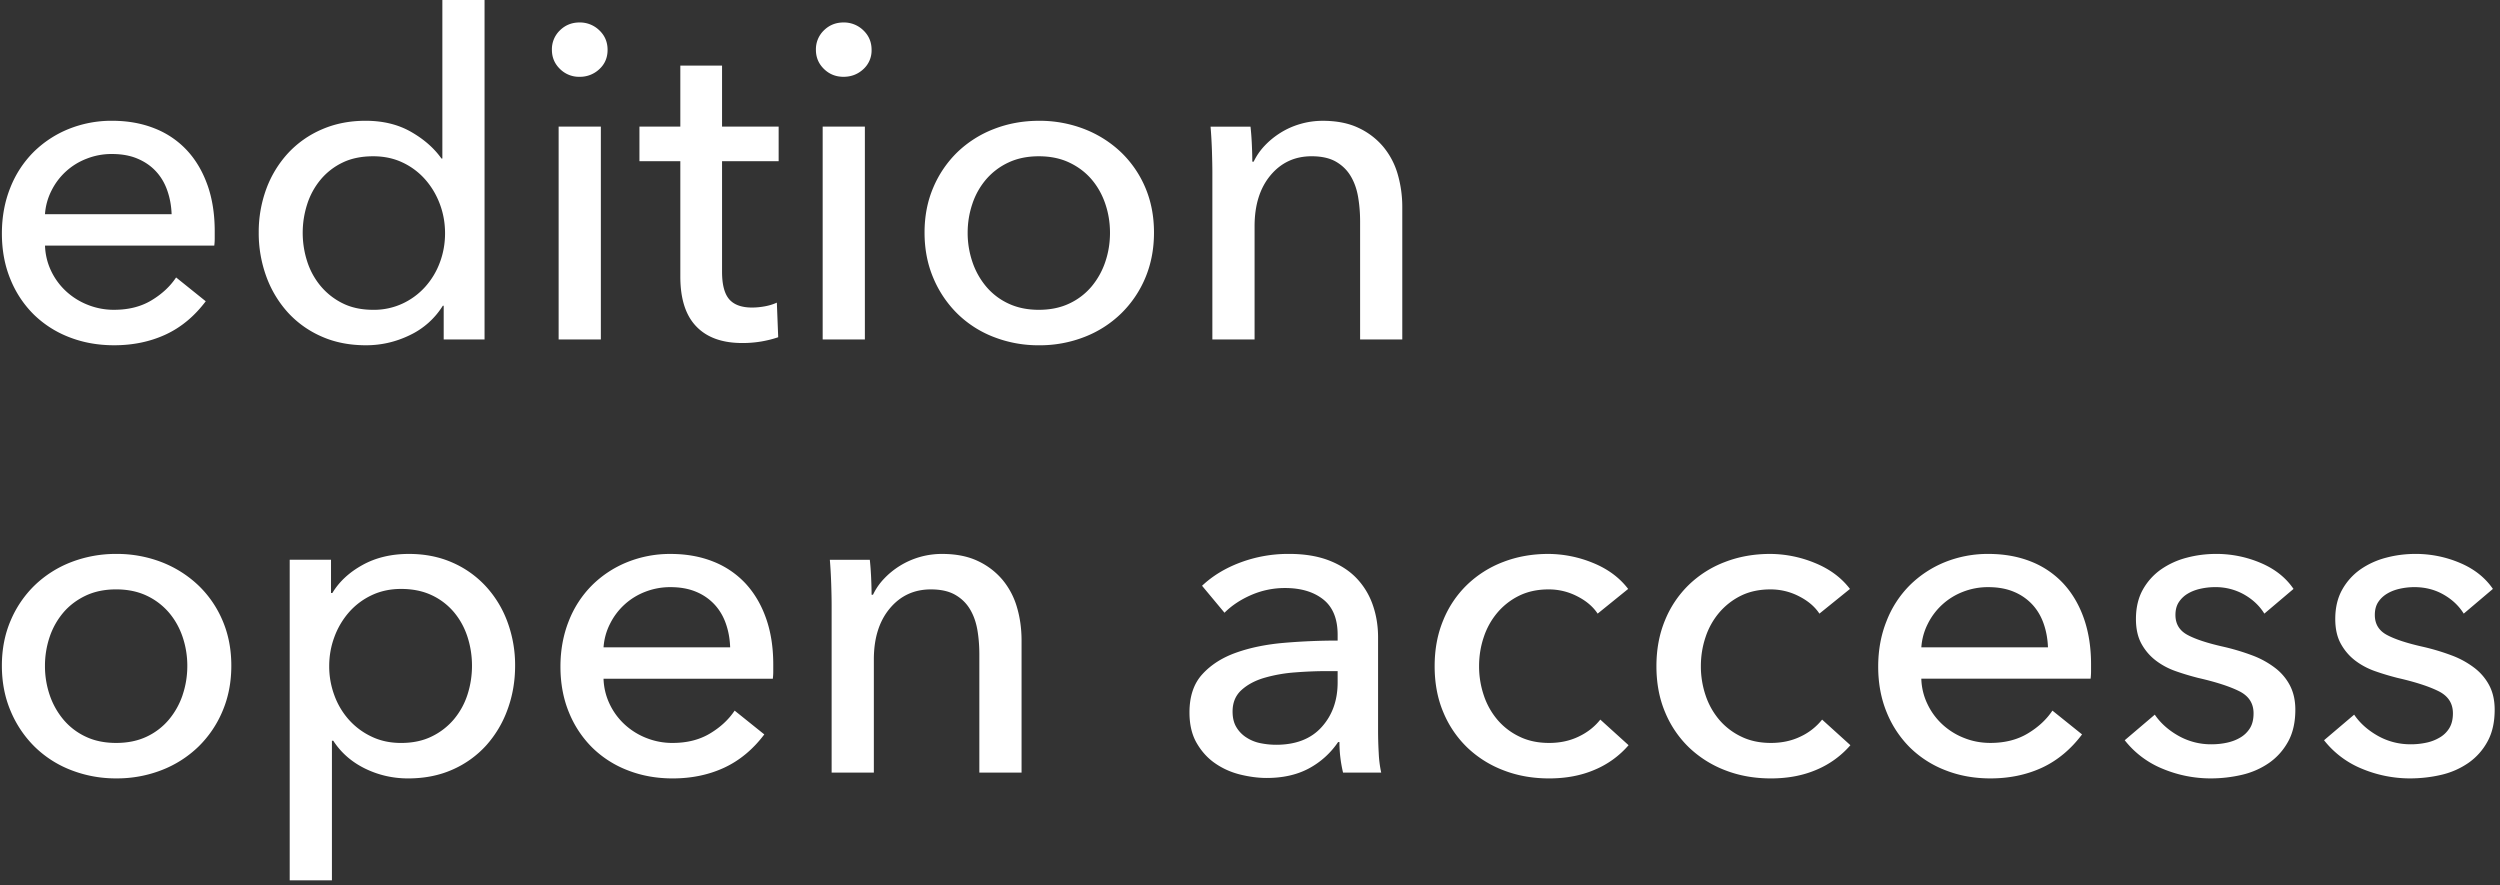 <svg width="161" height="57" fill="none" xmlns="http://www.w3.org/2000/svg"><rect width="100%" height="100%" fill="#333333" stroke="none"/><path d="M14.333 39.965a6.808 6.808 0 0 0-1.56-2.269 7.22 7.22 0 0 0-2.357-1.491 7.961 7.961 0 0 0-2.92-.532 7.953 7.953 0 0 0-2.921.532 7.03 7.03 0 0 0-2.343 1.491 6.914 6.914 0 0 0-1.547 2.27C.31 40.842.121 41.81.121 42.87c0 1.062.188 2.036.564 2.92a7.05 7.05 0 0 0 1.547 2.3 6.885 6.885 0 0 0 2.343 1.503 7.9 7.9 0 0 0 2.921.535 7.909 7.909 0 0 0 2.92-.535 7.067 7.067 0 0 0 2.357-1.503 6.947 6.947 0 0 0 1.56-2.3c.376-.884.564-1.858.564-2.92 0-1.06-.188-2.028-.564-2.906zM11.76 44.76a4.881 4.881 0 0 1-.886 1.586 4.184 4.184 0 0 1-1.433 1.097c-.572.27-1.224.402-1.96.402-.735 0-1.388-.131-1.957-.402a4.17 4.17 0 0 1-1.436-1.097A4.908 4.908 0 0 1 3.2 44.76a5.774 5.774 0 0 1-.304-1.874 5.8 5.8 0 0 1 .304-1.874 4.785 4.785 0 0 1 .886-1.571c.386-.45.865-.812 1.436-1.083.569-.268 1.222-.402 1.957-.402.736 0 1.388.134 1.96.402a4.292 4.292 0 0 1 1.433 1.083c.387.453.683.976.886 1.571a5.8 5.8 0 0 1 .305 1.873c0 .655-.103 1.28-.305 1.875zm9.616 2.942h.086c.499.771 1.182 1.368 2.047 1.793.865.423 1.79.635 2.77.635 1.057 0 2.009-.188 2.855-.564a6.394 6.394 0 0 0 2.163-1.546 7.002 7.002 0 0 0 1.384-2.314c.327-.885.492-1.83.492-2.834a8.013 8.013 0 0 0-.492-2.819 6.88 6.88 0 0 0-1.399-2.3 6.406 6.406 0 0 0-2.162-1.53c-.838-.367-1.764-.55-2.784-.55-1.135 0-2.13.237-2.986.71-.853.471-1.504 1.073-1.946 1.806h-.087v-2.14h-2.66v20.645h2.719V47.7zm8.733-2.978a4.738 4.738 0 0 1-.87 1.59 4.313 4.313 0 0 1-1.431 1.112c-.568.281-1.228.42-1.979.42-.696 0-1.327-.133-1.896-.406a4.55 4.55 0 0 1-1.46-1.083 4.862 4.862 0 0 1-.939-1.576 5.34 5.34 0 0 1-.333-1.88c0-.654.11-1.281.333-1.878a5.06 5.06 0 0 1 .939-1.592 4.487 4.487 0 0 1 1.46-1.098c.57-.27 1.2-.406 1.896-.406.75 0 1.41.136 1.979.406a4.177 4.177 0 0 1 1.432 1.098c.385.464.676.992.869 1.592a6.01 6.01 0 0 1 .287 1.85c0 .636-.095 1.253-.287 1.851zm8.759-3.038c.04-.539.178-1.045.42-1.517a4.204 4.204 0 0 1 2.255-2.054 4.417 4.417 0 0 1 1.633-.303c.637 0 1.19.102 1.664.304a3.37 3.37 0 0 1 1.185.824c.317.347.559.755.723 1.23.164.47.256.977.274 1.517h-8.154zm10.466-1.865c-.308-.876-.748-1.623-1.318-2.241a5.69 5.69 0 0 0-2.086-1.416c-.821-.327-1.734-.49-2.738-.49a7.358 7.358 0 0 0-2.808.532 6.854 6.854 0 0 0-2.263 1.491 6.686 6.686 0 0 0-1.492 2.298c-.356.897-.536 1.875-.536 2.935 0 1.08.183 2.065.548 2.95a6.763 6.763 0 0 0 1.504 2.269 6.67 6.67 0 0 0 2.284 1.46c.888.348 1.85.521 2.892.521 1.215 0 2.319-.229 3.31-.687.993-.46 1.855-1.173 2.59-2.146l-1.91-1.533c-.386.578-.915 1.071-1.589 1.474-.676.405-1.476.607-2.401.607a4.496 4.496 0 0 1-1.69-.316 4.45 4.45 0 0 1-1.403-.874 4.269 4.269 0 0 1-.97-1.322 4.052 4.052 0 0 1-.39-1.624H49.77c.018-.152.028-.306.028-.46v-.462c0-1.1-.154-2.088-.464-2.966zm4.108-3.772c.038.444.067.954.087 1.53.019.58.028 1.052.028 1.418v10.757h2.719v-7.286c0-1.367.341-2.463 1.026-3.283.684-.82 1.566-1.228 2.646-1.228.637 0 1.158.116 1.561.346.405.23.723.54.955.926.232.386.39.83.478 1.33.086.502.128 1.031.128 1.59v7.605h2.719v-8.501c0-.771-.101-1.494-.304-2.17a4.868 4.868 0 0 0-.939-1.762 4.635 4.635 0 0 0-1.592-1.201c-.636-.299-1.397-.447-2.284-.447a5.145 5.145 0 0 0-2.718.766c-.386.24-.728.52-1.027.838a3.94 3.94 0 0 0-.705 1.026h-.09c0-.287-.009-.65-.028-1.083-.02-.434-.048-.824-.086-1.17H53.44zm32.702 5.204c-1.156 0-2.303.048-3.44.145-1.139.097-2.16.303-3.066.622-.906.317-1.638.78-2.196 1.388-.561.606-.84 1.43-.84 2.472 0 .79.159 1.456.478 1.995.317.54.717.974 1.2 1.3.482.33 1.016.565 1.606.71.586.142 1.15.216 1.69.216 1.041 0 1.941-.202 2.702-.606a5.276 5.276 0 0 0 1.895-1.706h.087c0 .655.077 1.312.232 1.965h2.457a7.494 7.494 0 0 1-.159-1.257 25.57 25.57 0 0 1-.042-1.462V41.05c0-.752-.116-1.456-.348-2.11a4.704 4.704 0 0 0-1.042-1.706c-.461-.482-1.054-.864-1.778-1.144-.722-.278-1.575-.418-2.558-.418a8.795 8.795 0 0 0-3.136.55c-.976.364-1.8.866-2.474 1.502l1.446 1.736c.463-.464 1.035-.844 1.722-1.143a5.412 5.412 0 0 1 2.182-.448c1.02 0 1.84.246 2.459.737.615.49.923 1.249.923 2.27v.376zm0 1.966v.724c0 1.158-.342 2.116-1.026 2.876-.685.762-1.662 1.144-2.936 1.144a5.05 5.05 0 0 1-1.012-.103 2.57 2.57 0 0 1-.894-.361 1.993 1.993 0 0 1-.651-.664c-.165-.27-.247-.608-.247-1.014 0-.578.194-1.04.579-1.387.385-.348.873-.606 1.46-.78a9.59 9.59 0 0 1 1.965-.35 27.16 27.16 0 0 1 2.098-.085h.664zm18.709-5.292c-.56-.733-1.317-1.291-2.269-1.677a7.636 7.636 0 0 0-2.879-.577c-1.04 0-2.01.174-2.905.52a6.865 6.865 0 0 0-2.328 1.475 6.649 6.649 0 0 0-1.531 2.284c-.368.888-.55 1.87-.55 2.95 0 1.098.187 2.093.563 2.978a6.742 6.742 0 0 0 1.547 2.269 6.94 6.94 0 0 0 2.328 1.46c.896.348 1.875.521 2.935.521 1.098 0 2.082-.188 2.949-.564a5.884 5.884 0 0 0 2.168-1.575l-1.821-1.649c-.367.463-.834.83-1.403 1.098-.569.273-1.2.405-1.893.405-.712 0-1.35-.132-1.908-.405a4.254 4.254 0 0 1-1.418-1.083 4.728 4.728 0 0 1-.881-1.576 5.81 5.81 0 0 1-.304-1.88c0-.654.101-1.281.304-1.878a4.723 4.723 0 0 1 .881-1.576 4.335 4.335 0 0 1 1.403-1.087c.55-.268 1.18-.403 1.893-.403.656 0 1.272.15 1.851.45.58.296 1.012.669 1.303 1.111l1.965-1.59zm14.284 0c-.559-.733-1.316-1.291-2.271-1.677a7.622 7.622 0 0 0-2.877-.577c-1.04 0-2.009.174-2.904.52a6.822 6.822 0 0 0-2.329 1.475 6.68 6.68 0 0 0-1.532 2.284c-.367.888-.55 1.87-.55 2.95 0 1.098.188 2.093.564 2.978a6.71 6.71 0 0 0 1.547 2.269 6.993 6.993 0 0 0 2.327 1.46c.897.348 1.874.521 2.936.521 1.098 0 2.081-.188 2.95-.564a5.925 5.925 0 0 0 2.168-1.575l-1.822-1.649a3.87 3.87 0 0 1-1.402 1.098c-.569.273-1.2.405-1.894.405-.714 0-1.35-.132-1.908-.405a4.274 4.274 0 0 1-1.418-1.083 4.73 4.73 0 0 1-.882-1.576 5.83 5.83 0 0 1-.304-1.88c0-.654.102-1.281.304-1.878a4.724 4.724 0 0 1 .882-1.576 4.38 4.38 0 0 1 1.402-1.087c.549-.268 1.181-.403 1.894-.403.655 0 1.274.15 1.851.45.579.296 1.012.669 1.301 1.111l1.967-1.59zm4.597 3.76c.039-.54.178-1.046.419-1.518a4.212 4.212 0 0 1 2.256-2.054 4.409 4.409 0 0 1 1.633-.303c.636 0 1.19.102 1.663.304a3.38 3.38 0 0 1 1.185.824c.318.347.558.755.723 1.23.164.47.256.977.276 1.517h-8.155zM134.2 39.82c-.309-.876-.749-1.623-1.32-2.241a5.685 5.685 0 0 0-2.085-1.416c-.822-.327-1.735-.49-2.739-.49a7.382 7.382 0 0 0-2.811.532 6.881 6.881 0 0 0-2.26 1.491 6.657 6.657 0 0 0-1.49 2.298c-.36.897-.539 1.875-.539 2.935 0 1.08.184 2.065.549 2.95a6.768 6.768 0 0 0 1.504 2.269 6.685 6.685 0 0 0 2.286 1.46c.885.348 1.849.521 2.89.521 1.215 0 2.318-.229 3.314-.687.99-.46 1.853-1.173 2.585-2.146l-1.908-1.533c-.385.578-.916 1.071-1.591 1.474-.674.405-1.474.607-2.4.607-.597 0-1.16-.104-1.689-.316a4.437 4.437 0 0 1-1.404-.874 4.263 4.263 0 0 1-.968-1.322 3.992 3.992 0 0 1-.391-1.624h10.902a4.16 4.16 0 0 0 .029-.46v-.462c0-1.1-.156-2.088-.464-2.966zm13.503-1.894c-.5-.733-1.207-1.291-2.124-1.677a7.272 7.272 0 0 0-2.85-.577c-.654 0-1.289.08-1.908.245a5.164 5.164 0 0 0-1.648.752 3.933 3.933 0 0 0-1.172 1.3c-.297.532-.446 1.163-.446 1.895 0 .638.12 1.17.36 1.605.241.434.554.794.941 1.085.385.289.812.515 1.287.678.47.165.938.303 1.402.422 1.175.268 2.067.559 2.675.866.608.309.909.78.909 1.418 0 .386-.076.702-.23.953a1.79 1.79 0 0 1-.622.607c-.26.156-.55.264-.868.332-.318.069-.65.103-.997.103a4.256 4.256 0 0 1-2.125-.55c-.647-.366-1.152-.82-1.518-1.36l-1.937 1.648a5.952 5.952 0 0 0 2.471 1.85 8.01 8.01 0 0 0 3.05.608 8.83 8.83 0 0 0 2.026-.23 5.093 5.093 0 0 0 1.749-.767c.511-.357.92-.815 1.228-1.375.309-.559.464-1.242.464-2.052 0-.597-.117-1.117-.348-1.561a3.392 3.392 0 0 0-.969-1.141 5.69 5.69 0 0 0-1.46-.797 14.524 14.524 0 0 0-1.82-.548c-1.043-.233-1.824-.487-2.343-.767-.521-.278-.781-.708-.781-1.286 0-.329.072-.603.217-.825a1.75 1.75 0 0 1 .577-.55c.242-.144.516-.25.827-.317.305-.067.613-.102.924-.102a3.73 3.73 0 0 1 1.879.477c.558.318.992.728 1.301 1.23l1.879-1.592zm12.84 0c-.503-.733-1.211-1.291-2.127-1.677a7.267 7.267 0 0 0-2.849-.577c-.655 0-1.291.08-1.906.245a5.185 5.185 0 0 0-1.65.752 3.941 3.941 0 0 0-1.171 1.3c-.299.532-.449 1.163-.449 1.895 0 .638.121 1.17.364 1.605.241.434.553.794.938 1.085.386.289.814.515 1.287.678.472.165.94.303 1.405.422 1.174.268 2.064.559 2.672.866.608.309.911.78.911 1.418 0 .386-.079.702-.232.953a1.75 1.75 0 0 1-.623.607 2.777 2.777 0 0 1-.865.332 4.713 4.713 0 0 1-.999.103c-.77 0-1.477-.185-2.125-.55-.645-.366-1.152-.82-1.516-1.36l-1.94 1.648a5.971 5.971 0 0 0 2.473 1.85 8.018 8.018 0 0 0 3.051.608c.695 0 1.368-.077 2.027-.23a5.094 5.094 0 0 0 1.746-.767 3.985 3.985 0 0 0 1.228-1.375c.31-.559.464-1.242.464-2.052 0-.597-.114-1.117-.346-1.561a3.418 3.418 0 0 0-.97-1.141 5.624 5.624 0 0 0-1.46-.797c-.56-.21-1.164-.396-1.822-.548-1.042-.233-1.822-.487-2.34-.767-.522-.278-.78-.708-.78-1.286 0-.329.07-.603.214-.825.144-.221.338-.406.579-.55.241-.144.515-.25.824-.317a4.31 4.31 0 0 1 .925-.102c.694 0 1.32.158 1.879.477.56.318.993.728 1.304 1.23l1.879-1.592M2.897 13.793a3.94 3.94 0 0 1 .419-1.518 4.2 4.2 0 0 1 2.256-2.052 4.358 4.358 0 0 1 1.633-.305c.636 0 1.191.1 1.664.305.472.2.867.477 1.184.823.319.348.559.757.722 1.23.166.472.258.977.277 1.517H2.897zm10.467-1.865c-.31-.877-.748-1.624-1.319-2.241A5.667 5.667 0 0 0 9.96 8.27c-.822-.328-1.735-.492-2.739-.492a7.37 7.37 0 0 0-2.81.534 6.868 6.868 0 0 0-2.26 1.49 6.744 6.744 0 0 0-1.493 2.3c-.357.895-.536 1.874-.536 2.933 0 1.08.183 2.064.55 2.951a6.753 6.753 0 0 0 1.504 2.269 6.703 6.703 0 0 0 2.284 1.46c.886.347 1.85.52 2.892.52 1.213 0 2.316-.23 3.31-.688.994-.459 1.855-1.174 2.588-2.145l-1.909-1.534c-.385.58-.915 1.072-1.59 1.477-.674.405-1.475.606-2.4.606a4.507 4.507 0 0 1-1.691-.317 4.478 4.478 0 0 1-1.402-.874 4.276 4.276 0 0 1-.969-1.32 4.063 4.063 0 0 1-.39-1.623h10.9c.02-.155.029-.309.029-.464v-.462c0-1.099-.154-2.087-.463-2.964zm15.21 7.764v2.17h2.631V0h-2.717v10.208h-.059c-.481-.676-1.137-1.249-1.965-1.721-.83-.473-1.803-.709-2.921-.709-1.022 0-1.956.183-2.804.55a6.417 6.417 0 0 0-2.184 1.531 6.939 6.939 0 0 0-1.403 2.3 8.007 8.007 0 0 0-.49 2.818 8.14 8.14 0 0 0 .49 2.835 7 7 0 0 0 1.388 2.312 6.397 6.397 0 0 0 2.17 1.547c.846.377 1.802.564 2.862.564.983 0 1.924-.216 2.819-.651a5.036 5.036 0 0 0 2.125-1.893h.059zm-8.79-6.543a4.695 4.695 0 0 1 .868-1.586 4.194 4.194 0 0 1 1.416-1.096c.559-.27 1.215-.403 1.967-.403.694 0 1.325.133 1.893.403a4.455 4.455 0 0 1 1.46 1.096c.405.461.719.99.941 1.586.222.595.332 1.22.332 1.872 0 .655-.11 1.28-.332 1.875a4.872 4.872 0 0 1-.941 1.57 4.525 4.525 0 0 1-1.46 1.082 4.355 4.355 0 0 1-1.893.404c-.752 0-1.408-.139-1.967-.418a4.354 4.354 0 0 1-1.416-1.11 4.706 4.706 0 0 1-.868-1.585 5.993 5.993 0 0 1-.29-1.845c0-.636.098-1.25.29-1.845zm18.91-4.994h-2.718v13.706h2.719V8.155zm-.097-6.201a1.784 1.784 0 0 0-1.276-.507c-.497 0-.918.17-1.261.507a1.684 1.684 0 0 0-.517 1.258c0 .48.172.891.517 1.227a1.73 1.73 0 0 0 1.261.507 1.81 1.81 0 0 0 1.276-.492c.355-.327.531-.741.531-1.242 0-.502-.176-.922-.53-1.258zm11.548 6.201H46.5V4.223h-2.687v3.932H41.18v2.227h2.633v7.431c0 1.426.34 2.496 1.026 3.208.684.715 1.672 1.07 2.964 1.07a7.28 7.28 0 0 0 1.229-.1c.395-.069.756-.16 1.084-.274l-.087-2.228c-.23.107-.492.187-.781.24-.29.052-.559.077-.81.077-.674 0-1.166-.177-1.474-.53-.31-.358-.464-.947-.464-1.774v-7.12h3.645V8.155zm5.552 0H52.98v13.706h2.718V8.155zM55.6 1.954a1.787 1.787 0 0 0-1.277-.507c-.498 0-.918.17-1.262.507a1.688 1.688 0 0 0-.516 1.258c0 .48.172.891.516 1.227.344.338.764.507 1.262.507.497 0 .922-.164 1.277-.492a1.62 1.62 0 0 0 .53-1.242c0-.502-.177-.922-.53-1.258zm18.155 10.12a6.859 6.859 0 0 0-1.563-2.271 7.198 7.198 0 0 0-2.357-1.49 7.945 7.945 0 0 0-2.92-.534c-1.042 0-2.015.18-2.92.534a7.036 7.036 0 0 0-2.343 1.49 6.958 6.958 0 0 0-1.547 2.27c-.376.878-.564 1.845-.564 2.905 0 1.063.188 2.034.564 2.922a7.049 7.049 0 0 0 1.547 2.297 6.852 6.852 0 0 0 2.343 1.504 7.894 7.894 0 0 0 2.92.535 7.893 7.893 0 0 0 2.92-.535 7.006 7.006 0 0 0 2.357-1.504 6.947 6.947 0 0 0 1.563-2.297c.374-.888.562-1.86.562-2.922 0-1.06-.188-2.027-.562-2.904zm-2.576 4.794a4.905 4.905 0 0 1-.884 1.585 4.175 4.175 0 0 1-1.436 1.096c-.571.27-1.223.403-1.959.403-.735 0-1.387-.134-1.959-.404a4.158 4.158 0 0 1-1.433-1.095 4.884 4.884 0 0 1-.885-1.585 5.792 5.792 0 0 1-.306-1.874c0-.654.103-1.277.306-1.874a4.7 4.7 0 0 1 .885-1.571 4.263 4.263 0 0 1 1.433-1.082c.572-.27 1.224-.403 1.959-.403.736 0 1.388.133 1.959.403.57.269 1.049.631 1.436 1.082.386.452.681.974.884 1.571.204.597.305 1.22.305 1.874 0 .652-.101 1.277-.305 1.874zm6.781-8.713c.037.445.068.955.088 1.532.017.58.028 1.052.028 1.418V21.86h2.719v-7.287c0-1.367.341-2.461 1.025-3.282.685-.819 1.567-1.228 2.647-1.228.636 0 1.156.115 1.561.345.404.232.723.542.953.927.232.386.391.83.478 1.33.086.501.132 1.03.132 1.59v7.605h2.716v-8.5a7.56 7.56 0 0 0-.303-2.168 4.869 4.869 0 0 0-.94-1.763 4.645 4.645 0 0 0-1.59-1.2c-.637-.3-1.398-.449-2.285-.449-.501 0-.982.068-1.445.203a5.013 5.013 0 0 0-1.273.564c-.386.241-.728.52-1.027.837a4.013 4.013 0 0 0-.708 1.027h-.087c0-.289-.009-.649-.029-1.084a17.425 17.425 0 0 0-.087-1.17H77.96" fill="#fff"/></svg>